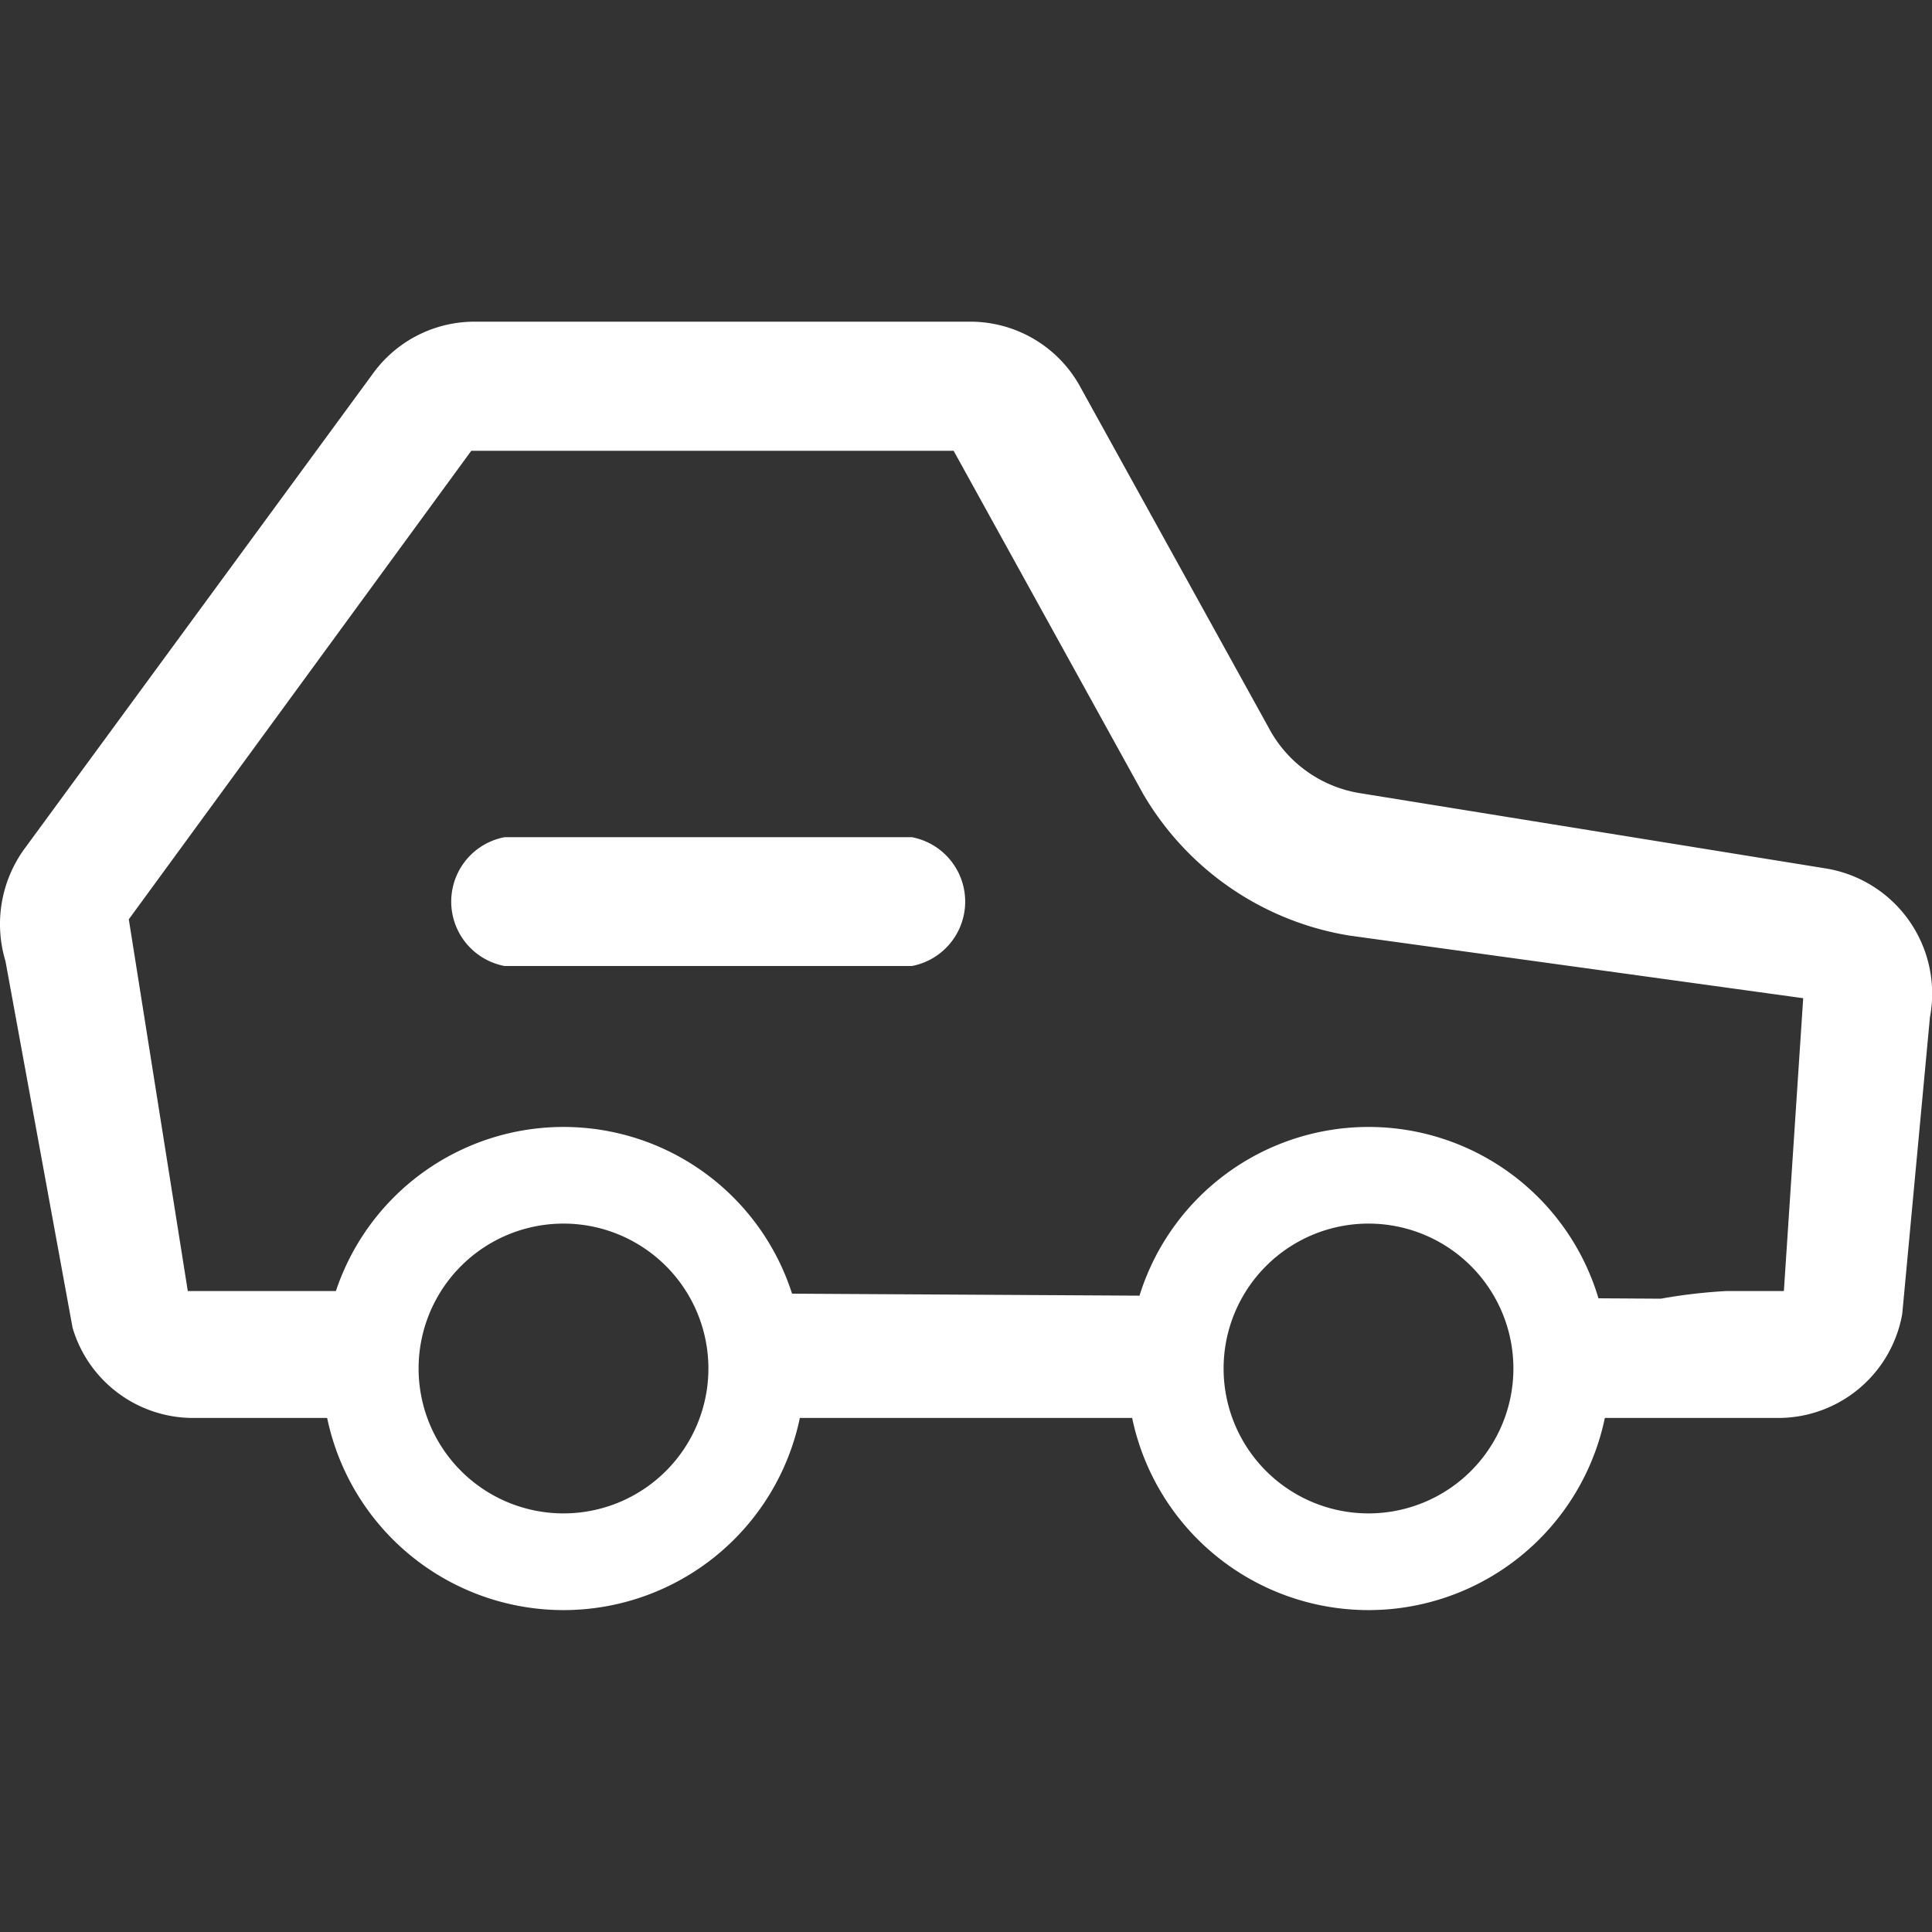 <svg xmlns="http://www.w3.org/2000/svg" width="30" height="30" viewBox="0 0 30 30">
  <rect x="0" y="0" width="30" height="30" fill="#333333" stroke="none"/>
<defs>
    <style>
      .cls-1 {
        fill: #fff;
        fill-rule: evenodd;
      }
    </style>
  </defs>
  <path id="_03汽车服务白" data-name="03汽车服务白" class="cls-1" d="M421.968,550.795l-0.43,4.607a1.956,1.956,0,0,1-1.918,1.616h-2.7a3.749,3.749,0,0,1-7.34,0h-5.16a3.749,3.749,0,0,1-7.34,0h-2.088a1.953,1.953,0,0,1-1.865-1.4l-1.042-5.693a1.99,1.99,0,0,1,.284-1.73l5.413-7.382a1.946,1.946,0,0,1,1.581-.818h7.709a1.946,1.946,0,0,1,1.717,1.039L411.7,546.3a1.954,1.954,0,0,0,1.41,1.015l7.253,1.172A1.969,1.969,0,0,1,421.968,550.795ZM413.25,558.5a2.25,2.25,0,1,0-2.25-2.25A2.25,2.25,0,0,0,413.25,558.5Zm-12.5,0a2.25,2.25,0,1,0-2.25-2.25A2.25,2.25,0,0,0,400.75,558.5Zm12.2-8.973a4.555,4.555,0,0,1-3.2-2.2L406.808,542h-7.49L394,549.275l0.916,5.772h2.3a3.726,3.726,0,0,1,7.083.041l5.395,0.031a3.725,3.725,0,0,1,7.127.041l0.968,0.006a8.355,8.355,0,0,1,1.022-.119H419.7L420,550.5ZM406.16,550h-6.326a1.018,1.018,0,0,1,0-2h6.326A1.018,1.018,0,0,1,406.16,550Z" transform="translate(-392 -535)"/>
</svg>
